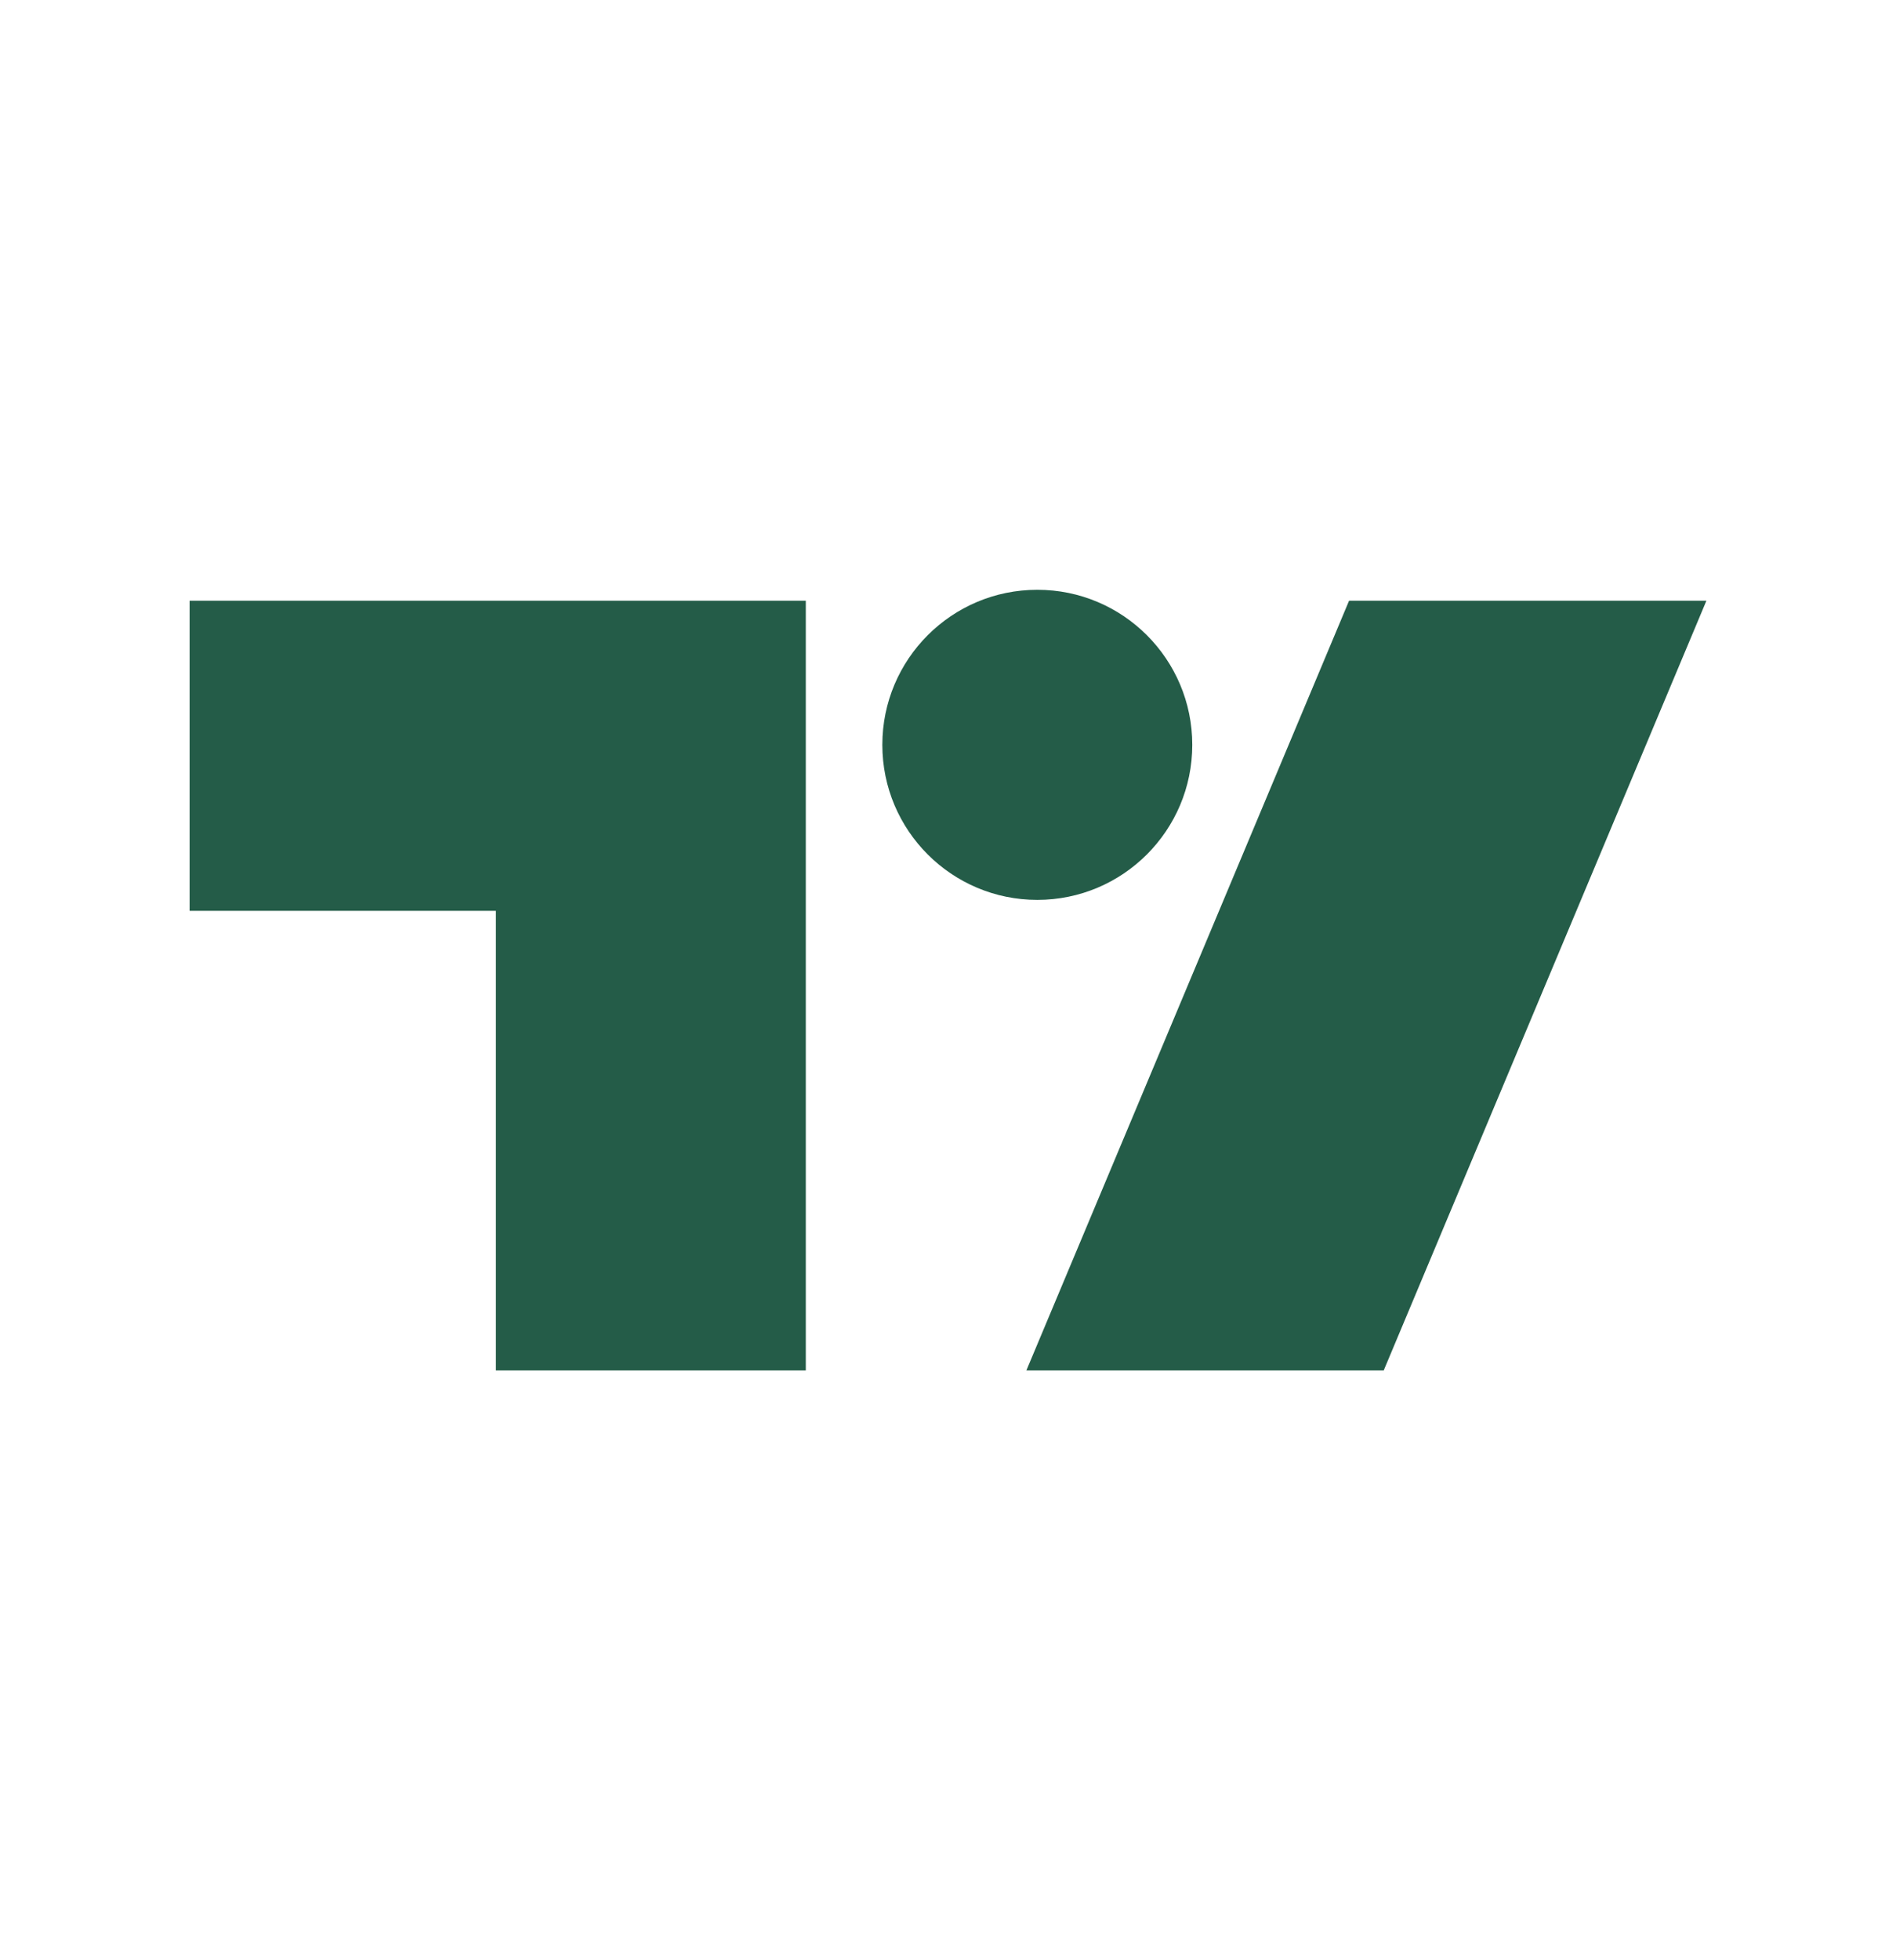 <svg width="30" height="31" xmlns="http://www.w3.org/2000/svg" role="img">
 <desc fill="#245c48">Tradingview Streamline Icon: https://streamlinehq.com</desc>

 <title>TradingView</title>
 <g>
  <title>Layer 1</title>
  <path id="svg_1" fill="#245c48" d="m18.865,11.779c0,1.354 -1.098,2.452 -2.452,2.452c-1.354,0 -2.452,-1.098 -2.452,-2.452c0,-1.354 1.098,-2.452 2.452,-2.452c1.354,0 2.452,1.098 2.452,2.452zm-6.115,-2.279l-9.75,0l0,4.904l4.846,0l0,7.269l4.904,0l0,-12.173zm8.596,0l5.654,0l-5.106,12.173l-5.654,0l5.106,-12.173z"/>
 </g>
</svg>